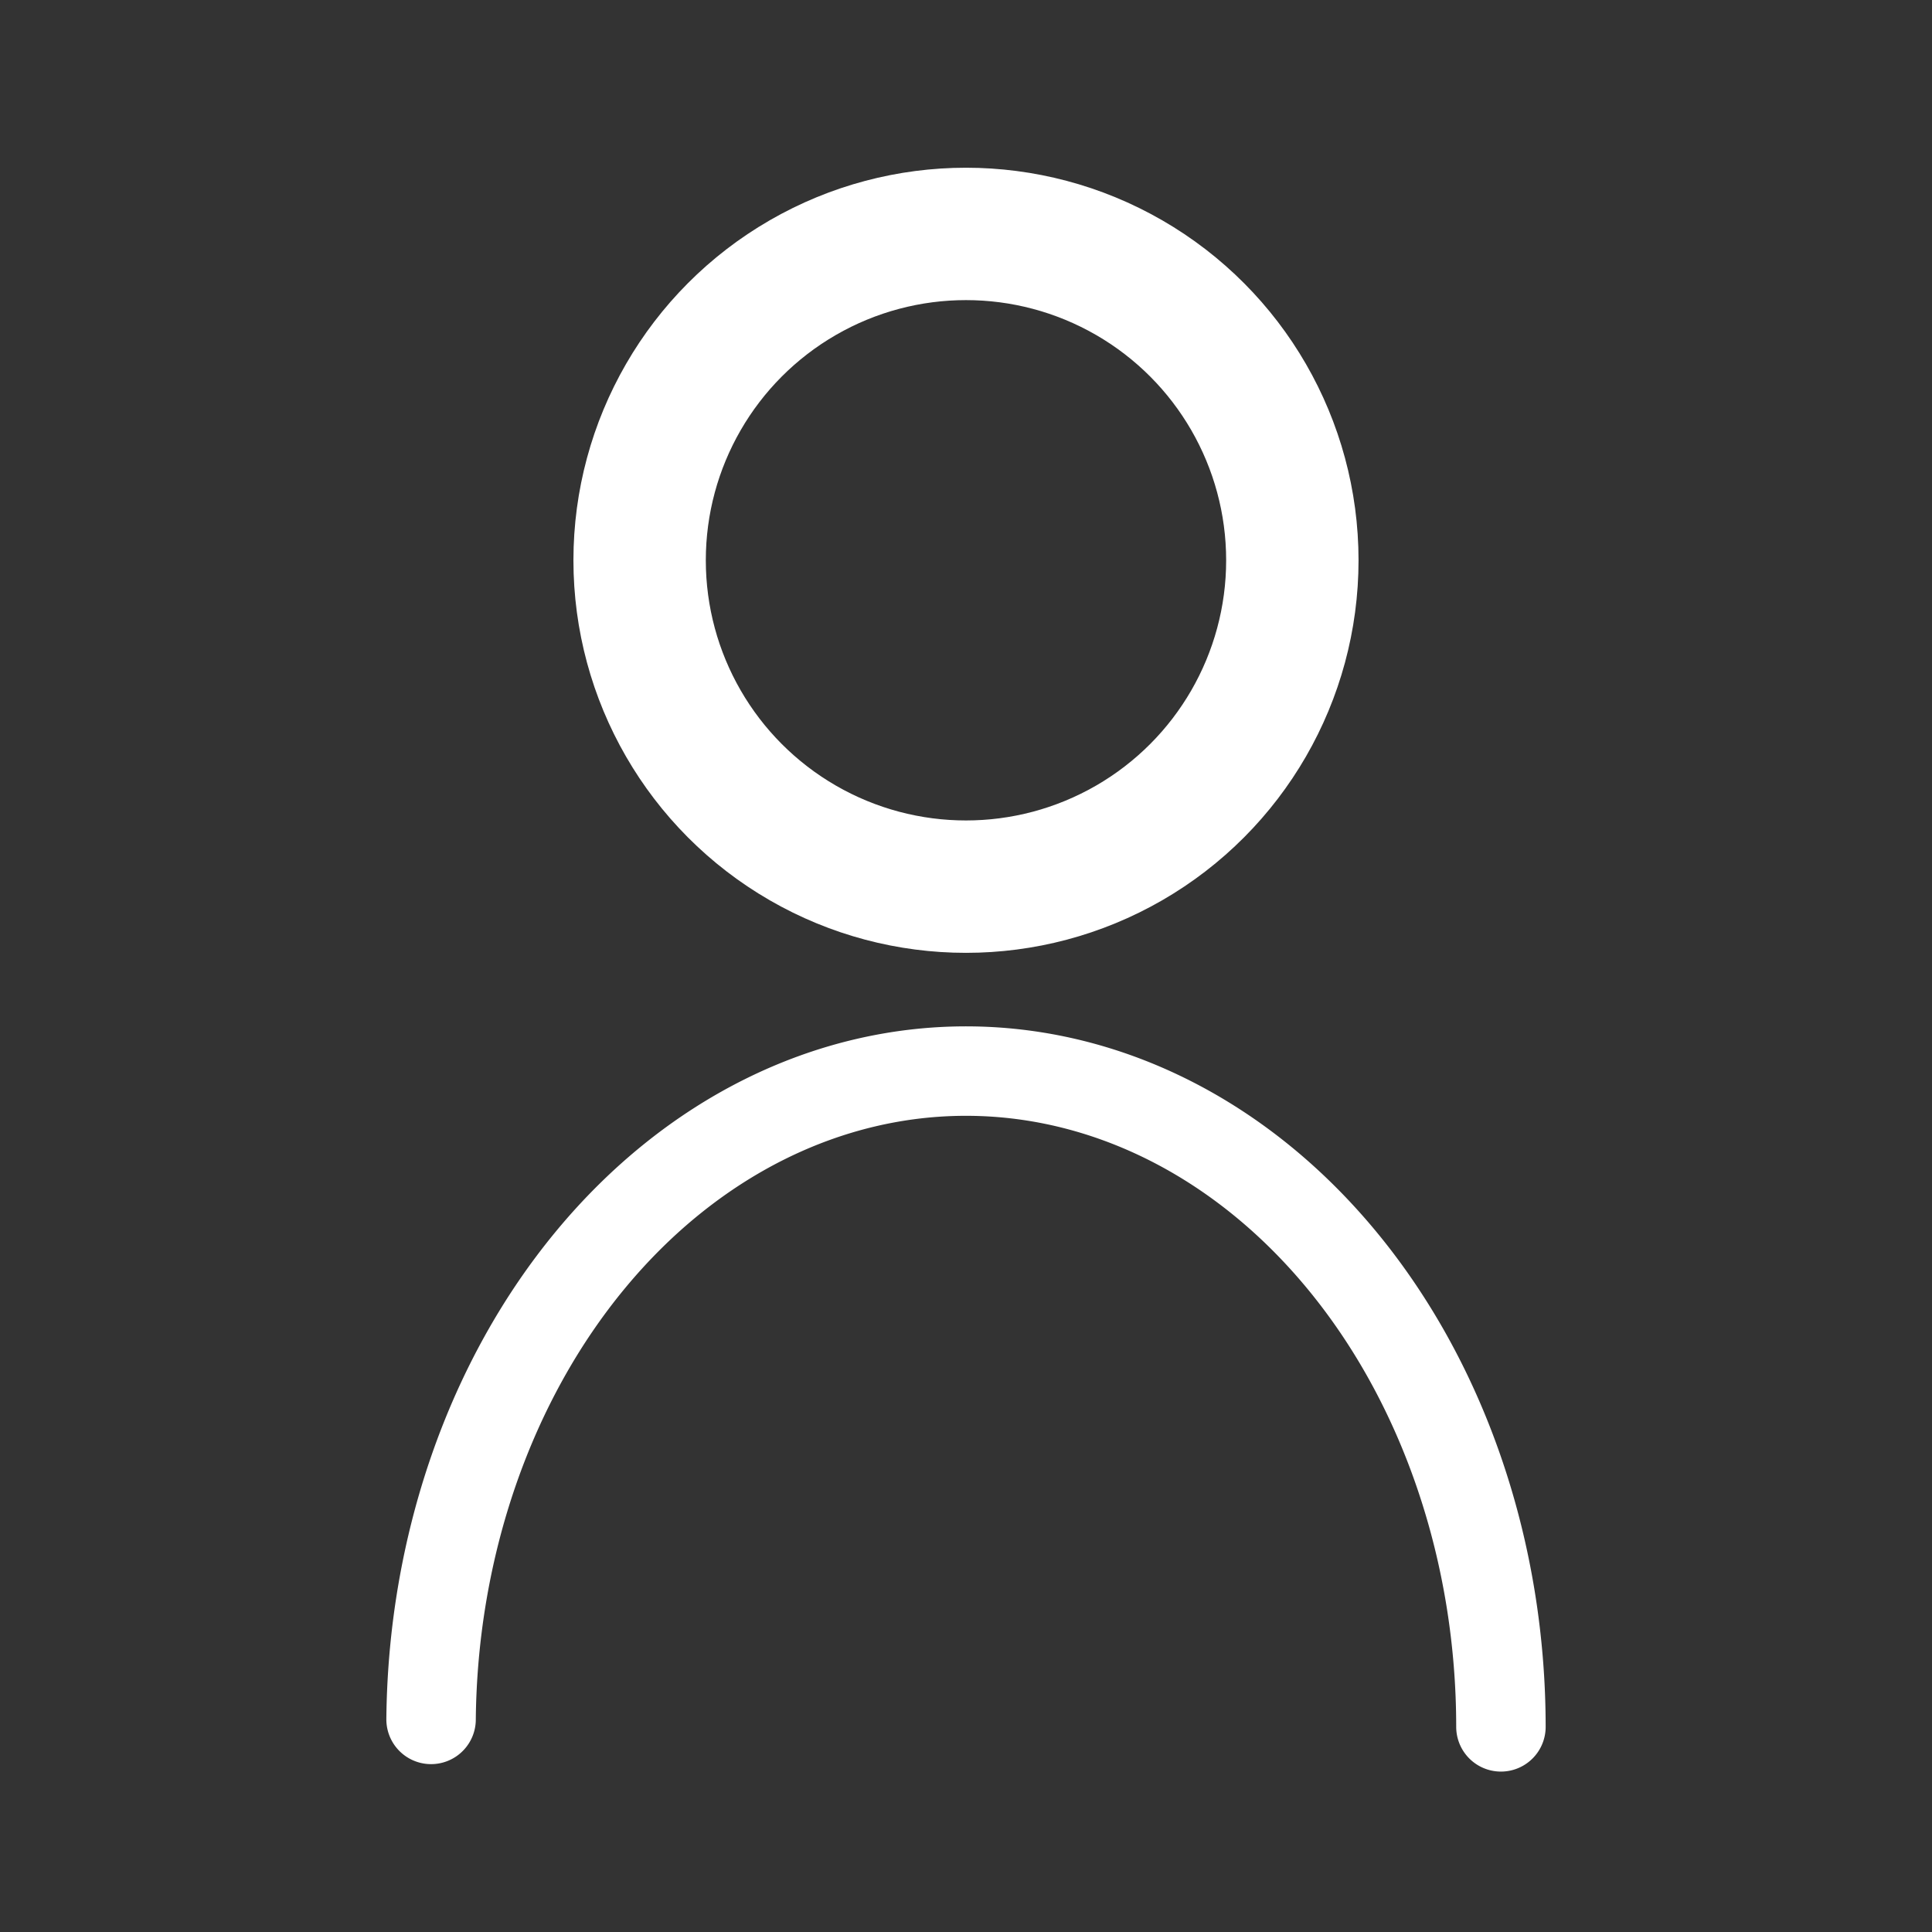 <?xml version="1.0" encoding="UTF-8" standalone="no"?>
<!-- Created with Inkscape (http://www.inkscape.org/) -->

<svg
   width="20"
   height="20"
   viewBox="0 0 52.917 52.917"
   version="1.1"
   id="svg1"
   sodipodi:docname="user.svg"
   inkscape:version="1.3 (0e150ed6c4, 2023-07-21)"
   xmlns:inkscape="http://www.inkscape.org/namespaces/inkscape"
   xmlns:sodipodi="http://sodipodi.sourceforge.net/DTD/sodipodi-0.dtd"
   xmlns="http://www.w3.org/2000/svg"
   xmlns:svg="http://www.w3.org/2000/svg">
  <rect x="0" y="0" width="52.917" height="52.917" fill="#333333" stroke="none"/>
  <sodipodi:namedview
     id="namedview1"
     pagecolor="#000000"
     bordercolor="#000000"
     borderopacity="0.25"
     inkscape:showpageshadow="2"
     inkscape:pageopacity="0.0"
     inkscape:pagecheckerboard="0"
     inkscape:deskcolor="#d1d1d1"
     inkscape:document-units="mm"
     inkscape:zoom="0.48952371"
     inkscape:cx="588.32696"
     inkscape:cy="526.0215"
     inkscape:window-width="2560"
     inkscape:window-height="1334"
     inkscape:window-x="-11"
     inkscape:window-y="-11"
     inkscape:window-maximized="1"
     inkscape:current-layer="layer1" />
  <defs
     id="defs1" />
  <g
     inkscape:label="Layer 1"
     inkscape:groupmode="layer"
     id="layer1">
    <circle
       style="fill:none;stroke:#ffffff;stroke-width:3.626;stroke-dasharray:none"
       id="path1"
       cx="26.458"
       cy="15.346"
       r="8.939"
       inkscape:export-filename="path1.png"
       inkscape:export-xdpi="96"
       inkscape:export-ydpi="96" />
    <path
       style="fill:none;stroke:#ffffff;stroke-width:2.45;stroke-linecap:round;stroke-dasharray:none"
       id="circle1"
       sodipodi:type="arc"
       sodipodi:cx="26.457863"
       sodipodi:cy="-47.29752"
       sodipodi:rx="14.651784"
       sodipodi:ry="17.96114"
       sodipodi:start="0"
       sodipodi:end="3.1302523"
       sodipodi:open="true"
       sodipodi:arc-type="arc"
       d="M 41.11,-47.298 A 14.652,17.961 0 0 1 26.541,-29.337 14.652,17.961 0 0 1 11.807,-47.094"
       transform="scale(1,-1)" />
  </g>
</svg>
